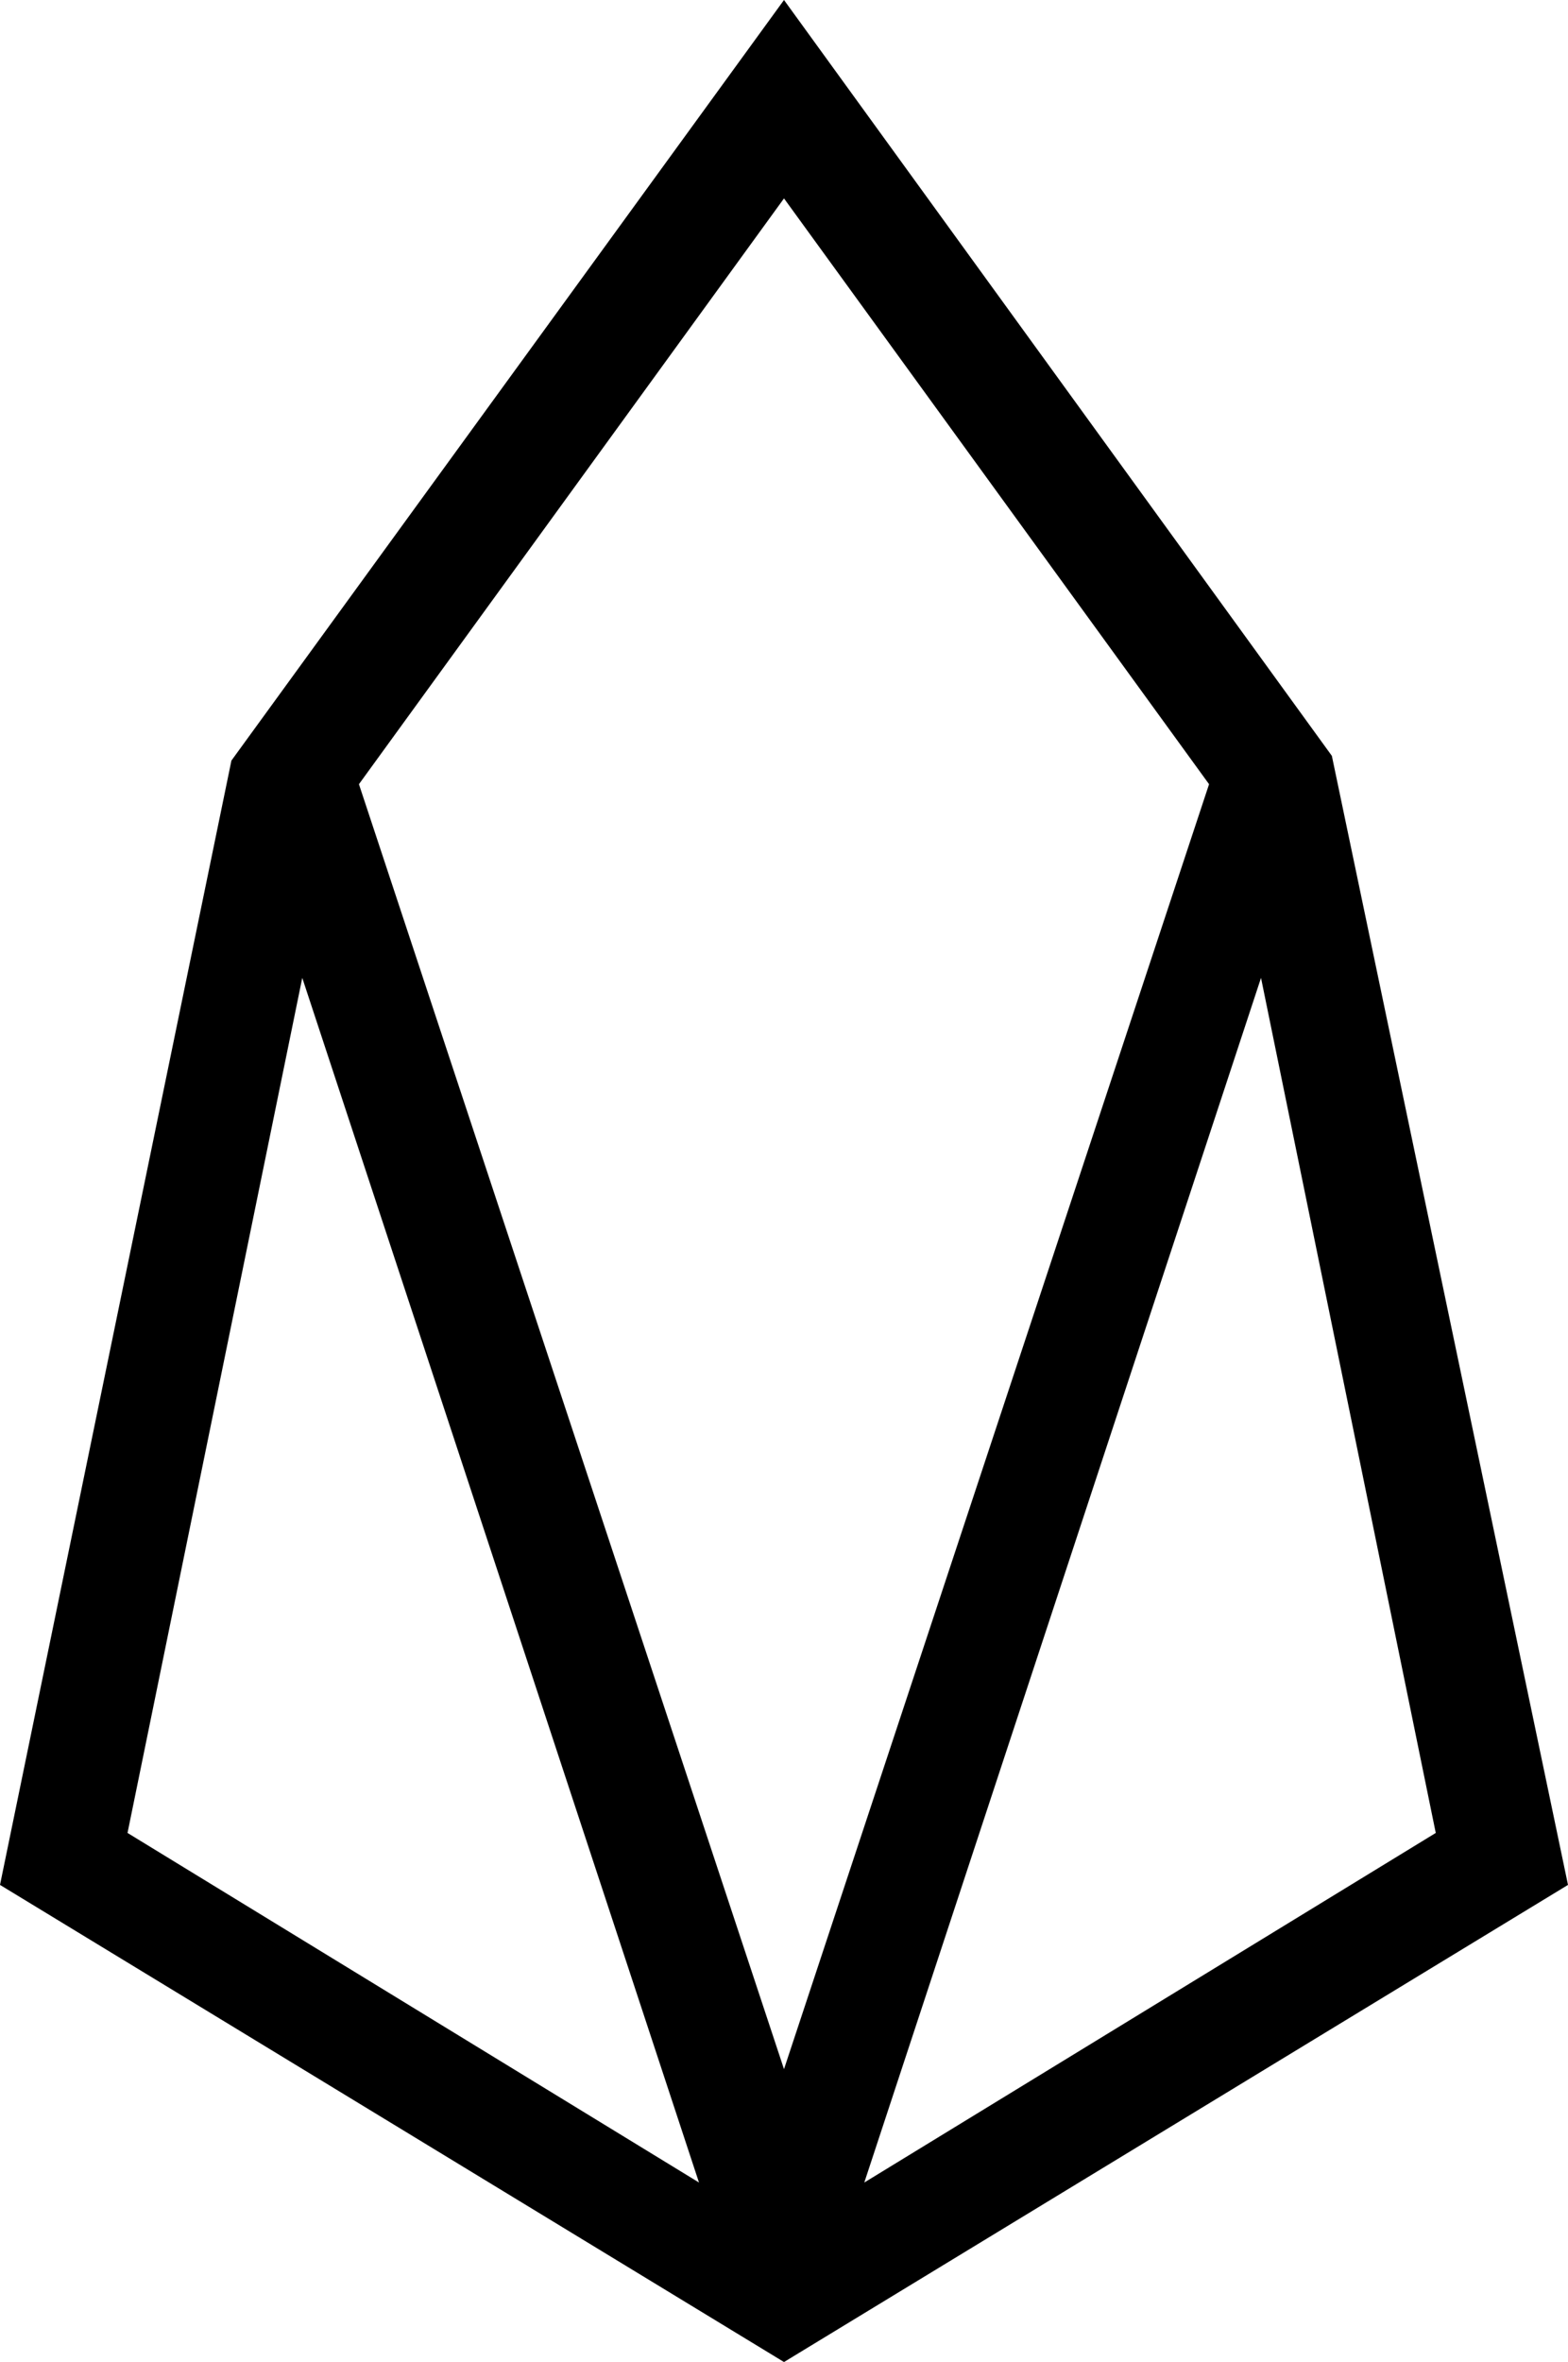 <svg xmlns="http://www.w3.org/2000/svg" viewBox="0 0 33.2 50"><g data-name="Layer 2"><path d="M16.6 0L4.9 16.1 0 39.9 16.6 50l16.6-10.1-5-23.9zM2.7 38.8l3.7-18.1 8.4 25.5zm4.9-22.2l9-12.4 9 12.4-9 27.2zm10.7 29.6l8.4-25.5 3.7 18.1z" data-name="Layer 1"/></g></svg>